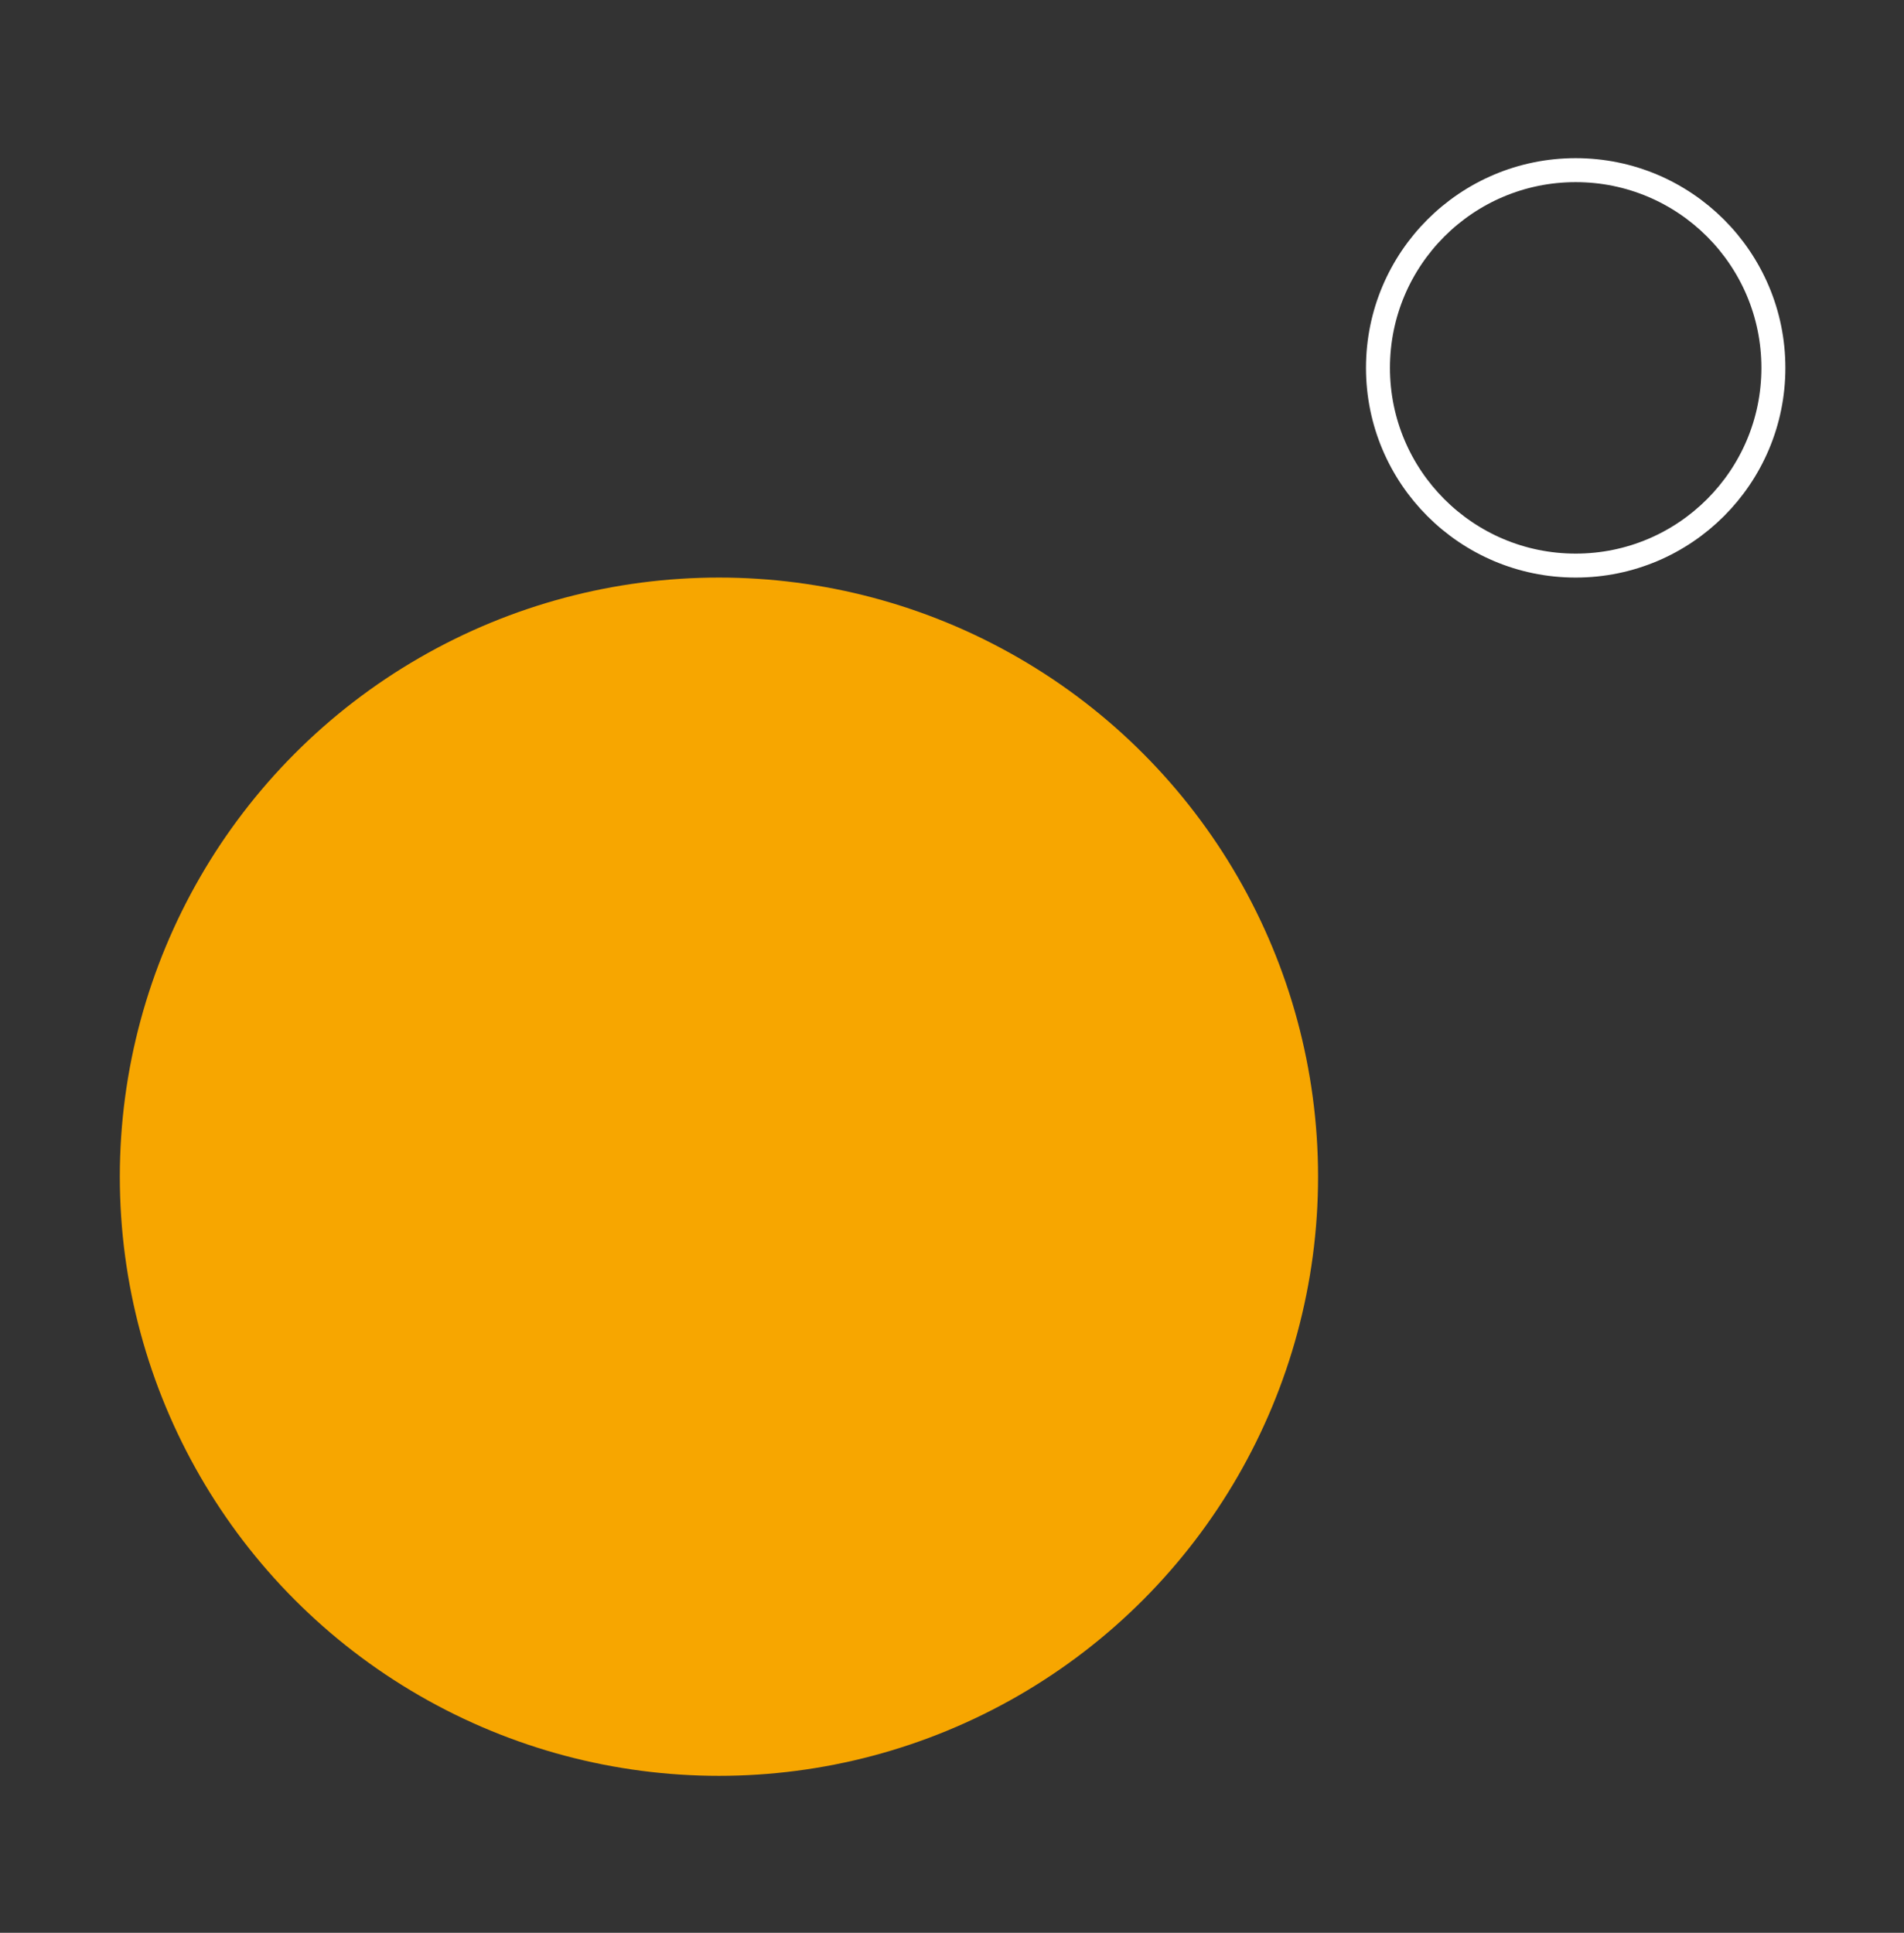<svg xmlns="http://www.w3.org/2000/svg" xmlns:xlink="http://www.w3.org/1999/xlink" id="Layer_1" x="0px" y="0px" viewBox="0 0 158.9 161.3" style="enable-background:new 0 0 158.9 161.3;" xml:space="preserve"><rect x="0" y="0" width="158.9" height="161.3" fill="#333333" stroke="none"/><style type="text/css">	.st0{fill:#F7A600;}	.st1{fill:none;}	.st2{fill:none;stroke:#FFFFFF;stroke-width:2;}</style><circle id="Ellipse_350" class="st0" cx="60" cy="98.2" r="50"></circle><g id="Ellipse_351" transform="translate(104)">	<circle class="st1" cx="27.5" cy="30.7" r="17.5"></circle>	<circle class="st2" cx="27.5" cy="30.7" r="16.5"></circle></g></svg>